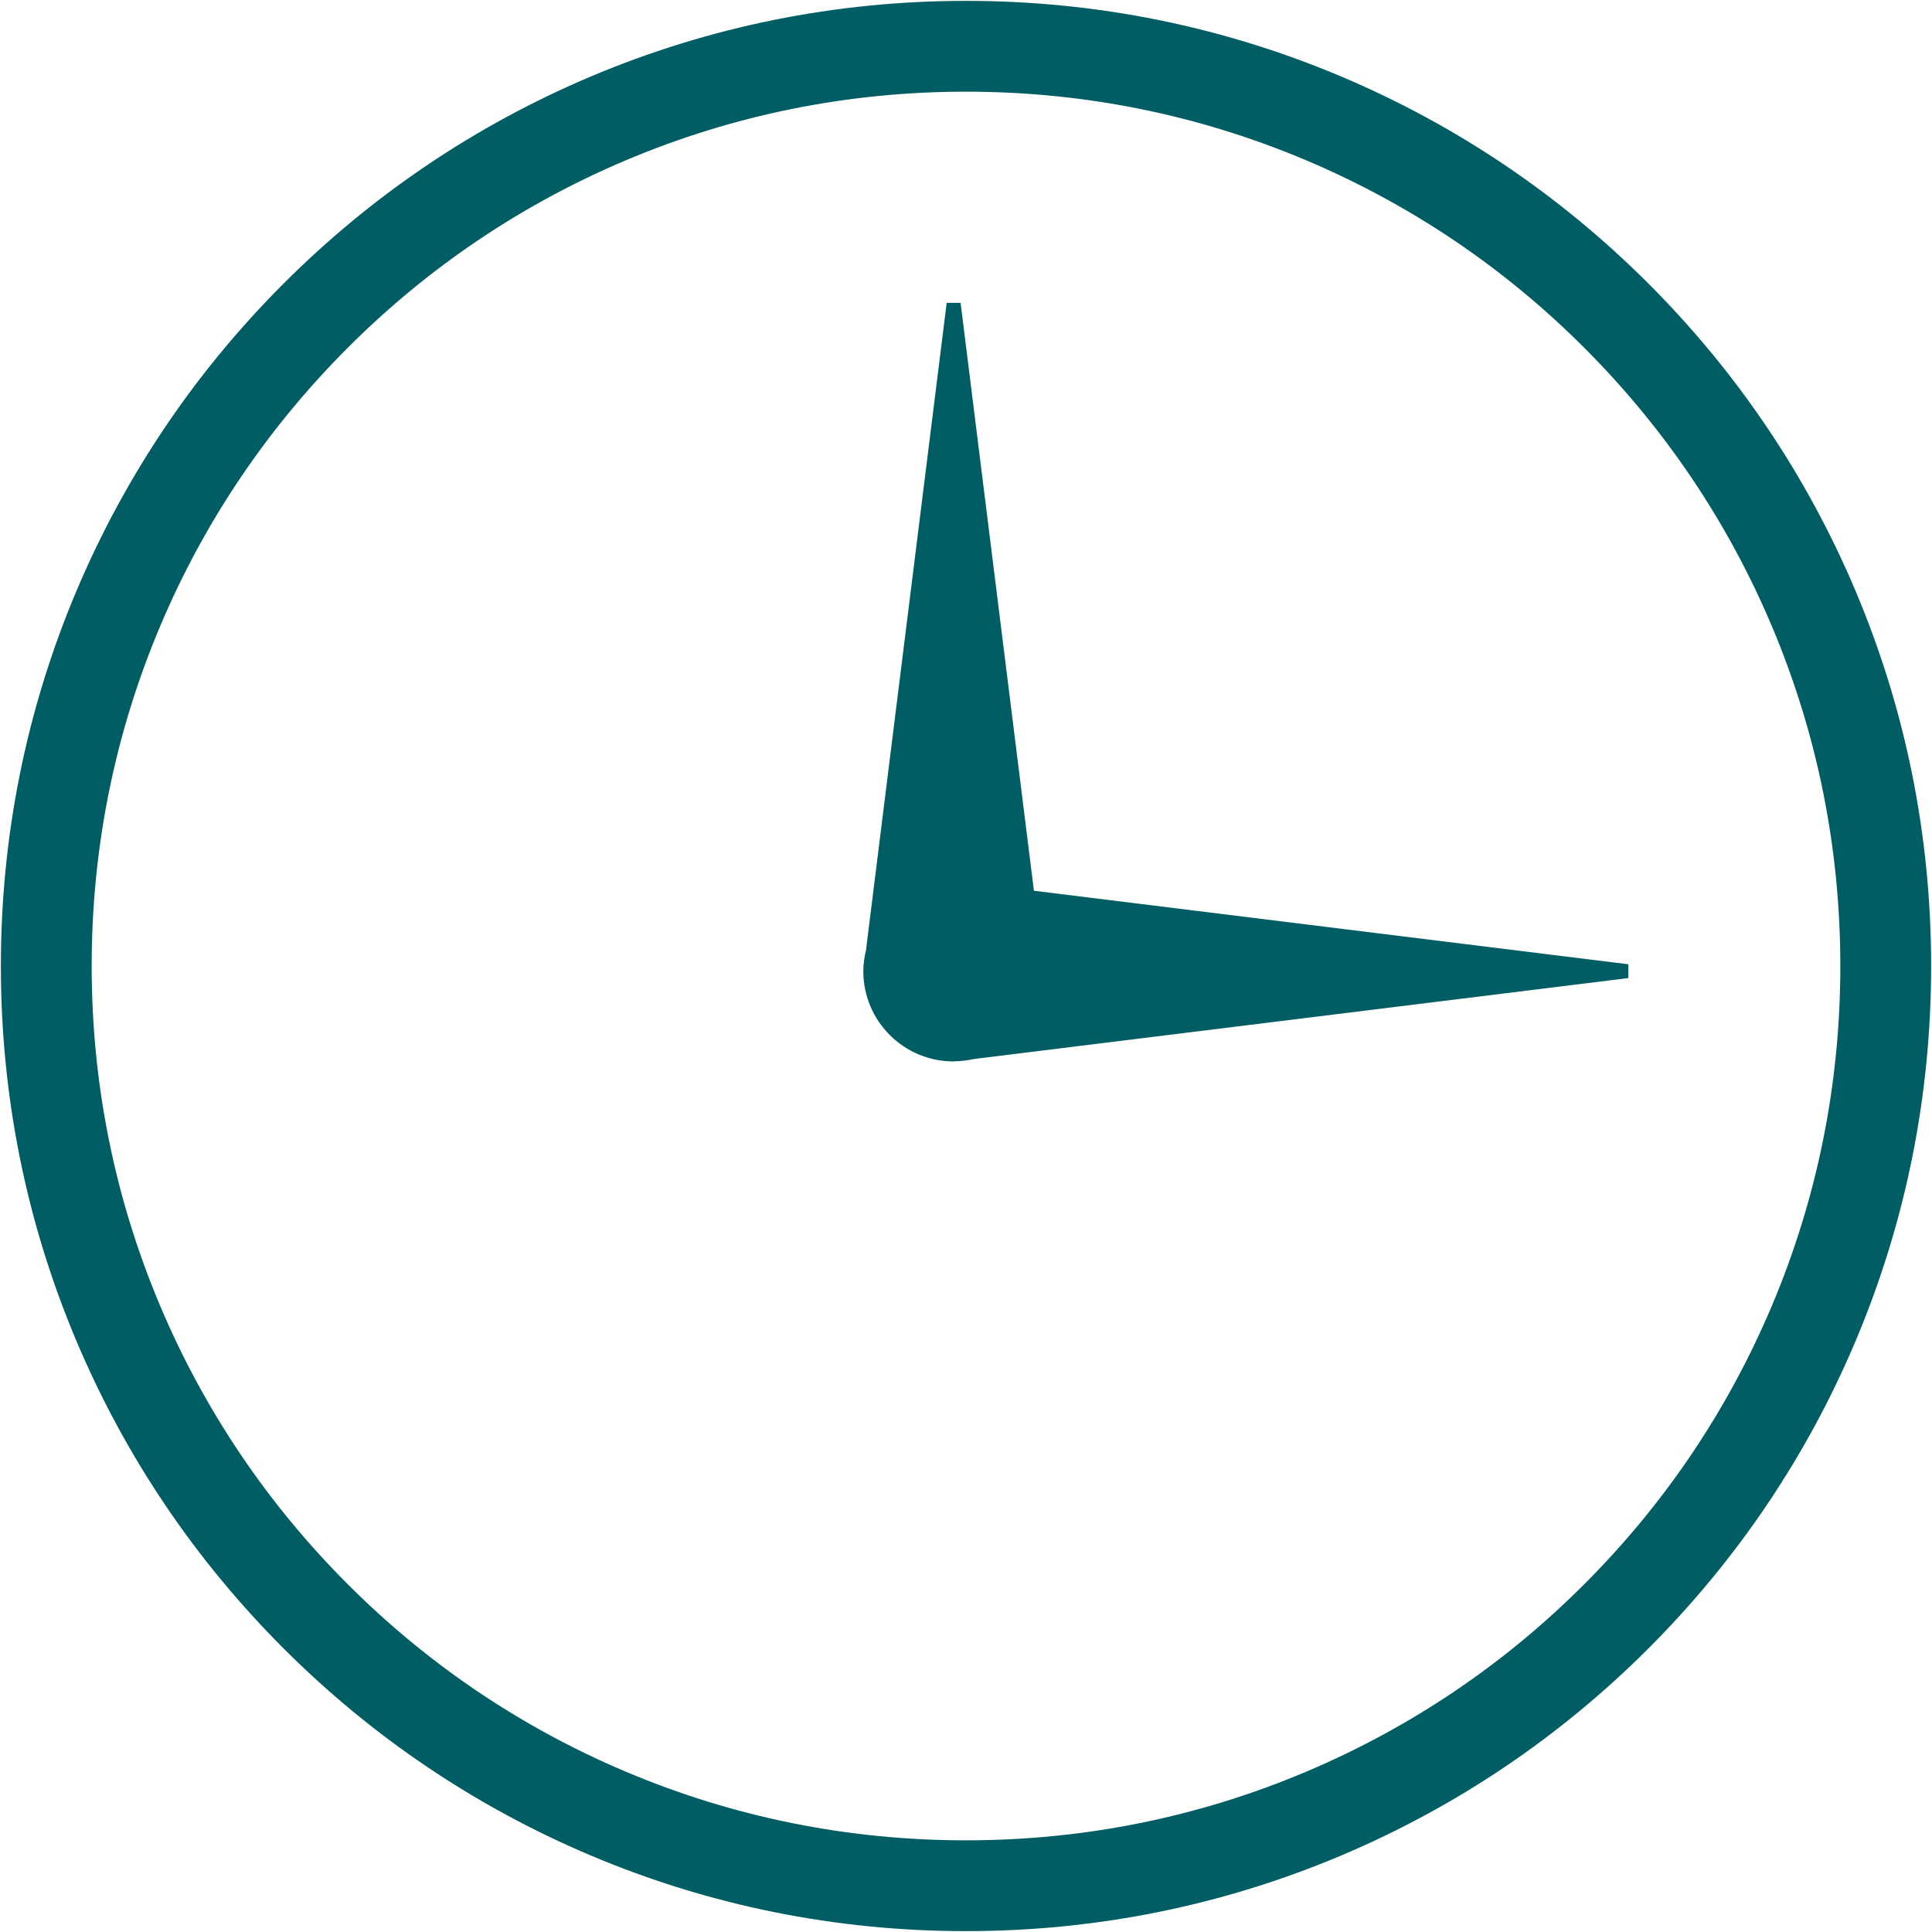 <?xml version="1.0" encoding="UTF-8"?>
<svg width="20px" height="20px" viewBox="0 0 20 20" version="1.1" xmlns="http://www.w3.org/2000/svg" xmlns:xlink="http://www.w3.org/1999/xlink">
    <!-- Generator: Sketch 57.1 (83088) - https://sketch.com -->
    <title>flight_status</title>
    <desc>Created with Sketch.</desc>
    <g id="Page-1" stroke="none" stroke-width="1" fill="none" fill-rule="evenodd">
        <g id="flight_status" fill="#005D63" fill-rule="nonzero">
            <path d="M10,0.949 C8.778,0.949 7.593,1.188 6.477,1.66 C5.399,2.116 4.431,2.768 3.6,3.6 C2.769,4.431 2.116,5.399 1.66,6.477 C1.188,7.593 0.949,8.778 0.949,10 C0.949,11.222 1.188,12.407 1.66,13.523 C2.116,14.601 2.769,15.569 3.6,16.4 C4.431,17.232 5.399,17.884 6.477,18.34 C7.593,18.812 8.778,19.051 10,19.051 C11.222,19.051 12.407,18.812 13.523,18.34 C14.6,17.884 15.569,17.232 16.4,16.4 C17.231,15.569 17.884,14.601 18.34,13.523 C18.812,12.407 19.051,11.222 19.051,10 C19.051,8.778 18.812,7.593 18.34,6.477 C17.884,5.399 17.231,4.431 16.4,3.6 C15.569,2.768 14.6,2.116 13.523,1.66 C12.407,1.188 11.222,0.949 10,0.949 Z M10,0.009 C11.348,0.009 12.657,0.273 13.889,0.794 C15.079,1.298 16.147,2.018 17.064,2.935 C17.982,3.853 18.702,4.921 19.206,6.111 C19.727,7.343 19.991,8.651 19.991,10 C19.991,11.349 19.727,12.657 19.206,13.889 C18.702,15.079 17.982,16.147 17.064,17.065 C16.147,17.982 15.079,18.702 13.889,19.206 C12.657,19.727 11.348,19.991 10,19.991 C8.652,19.991 7.343,19.727 6.111,19.206 C4.921,18.702 3.853,17.982 2.936,17.065 C2.018,16.147 1.298,15.079 0.794,13.889 C0.273,12.657 0.009,11.349 0.009,10 C0.009,8.651 0.273,7.343 0.794,6.111 C1.298,4.921 2.018,3.853 2.936,2.935 C3.853,2.018 4.921,1.298 6.111,0.794 C7.343,0.273 8.652,0.009 10,0.009 Z M16.856,10.125 L10.081,10.963 C10.02,10.976 9.956,10.985 9.891,10.986 L9.872,10.988 C9.355,10.988 8.937,10.57 8.937,10.053 C8.937,9.98 8.948,9.909 8.964,9.841 L9.8,3.135 L9.944,3.135 L10.703,9.221 L16.856,9.982 L16.856,10.125 L16.856,10.125 Z" id="path-1"></path>
        </g>
    </g>
</svg>